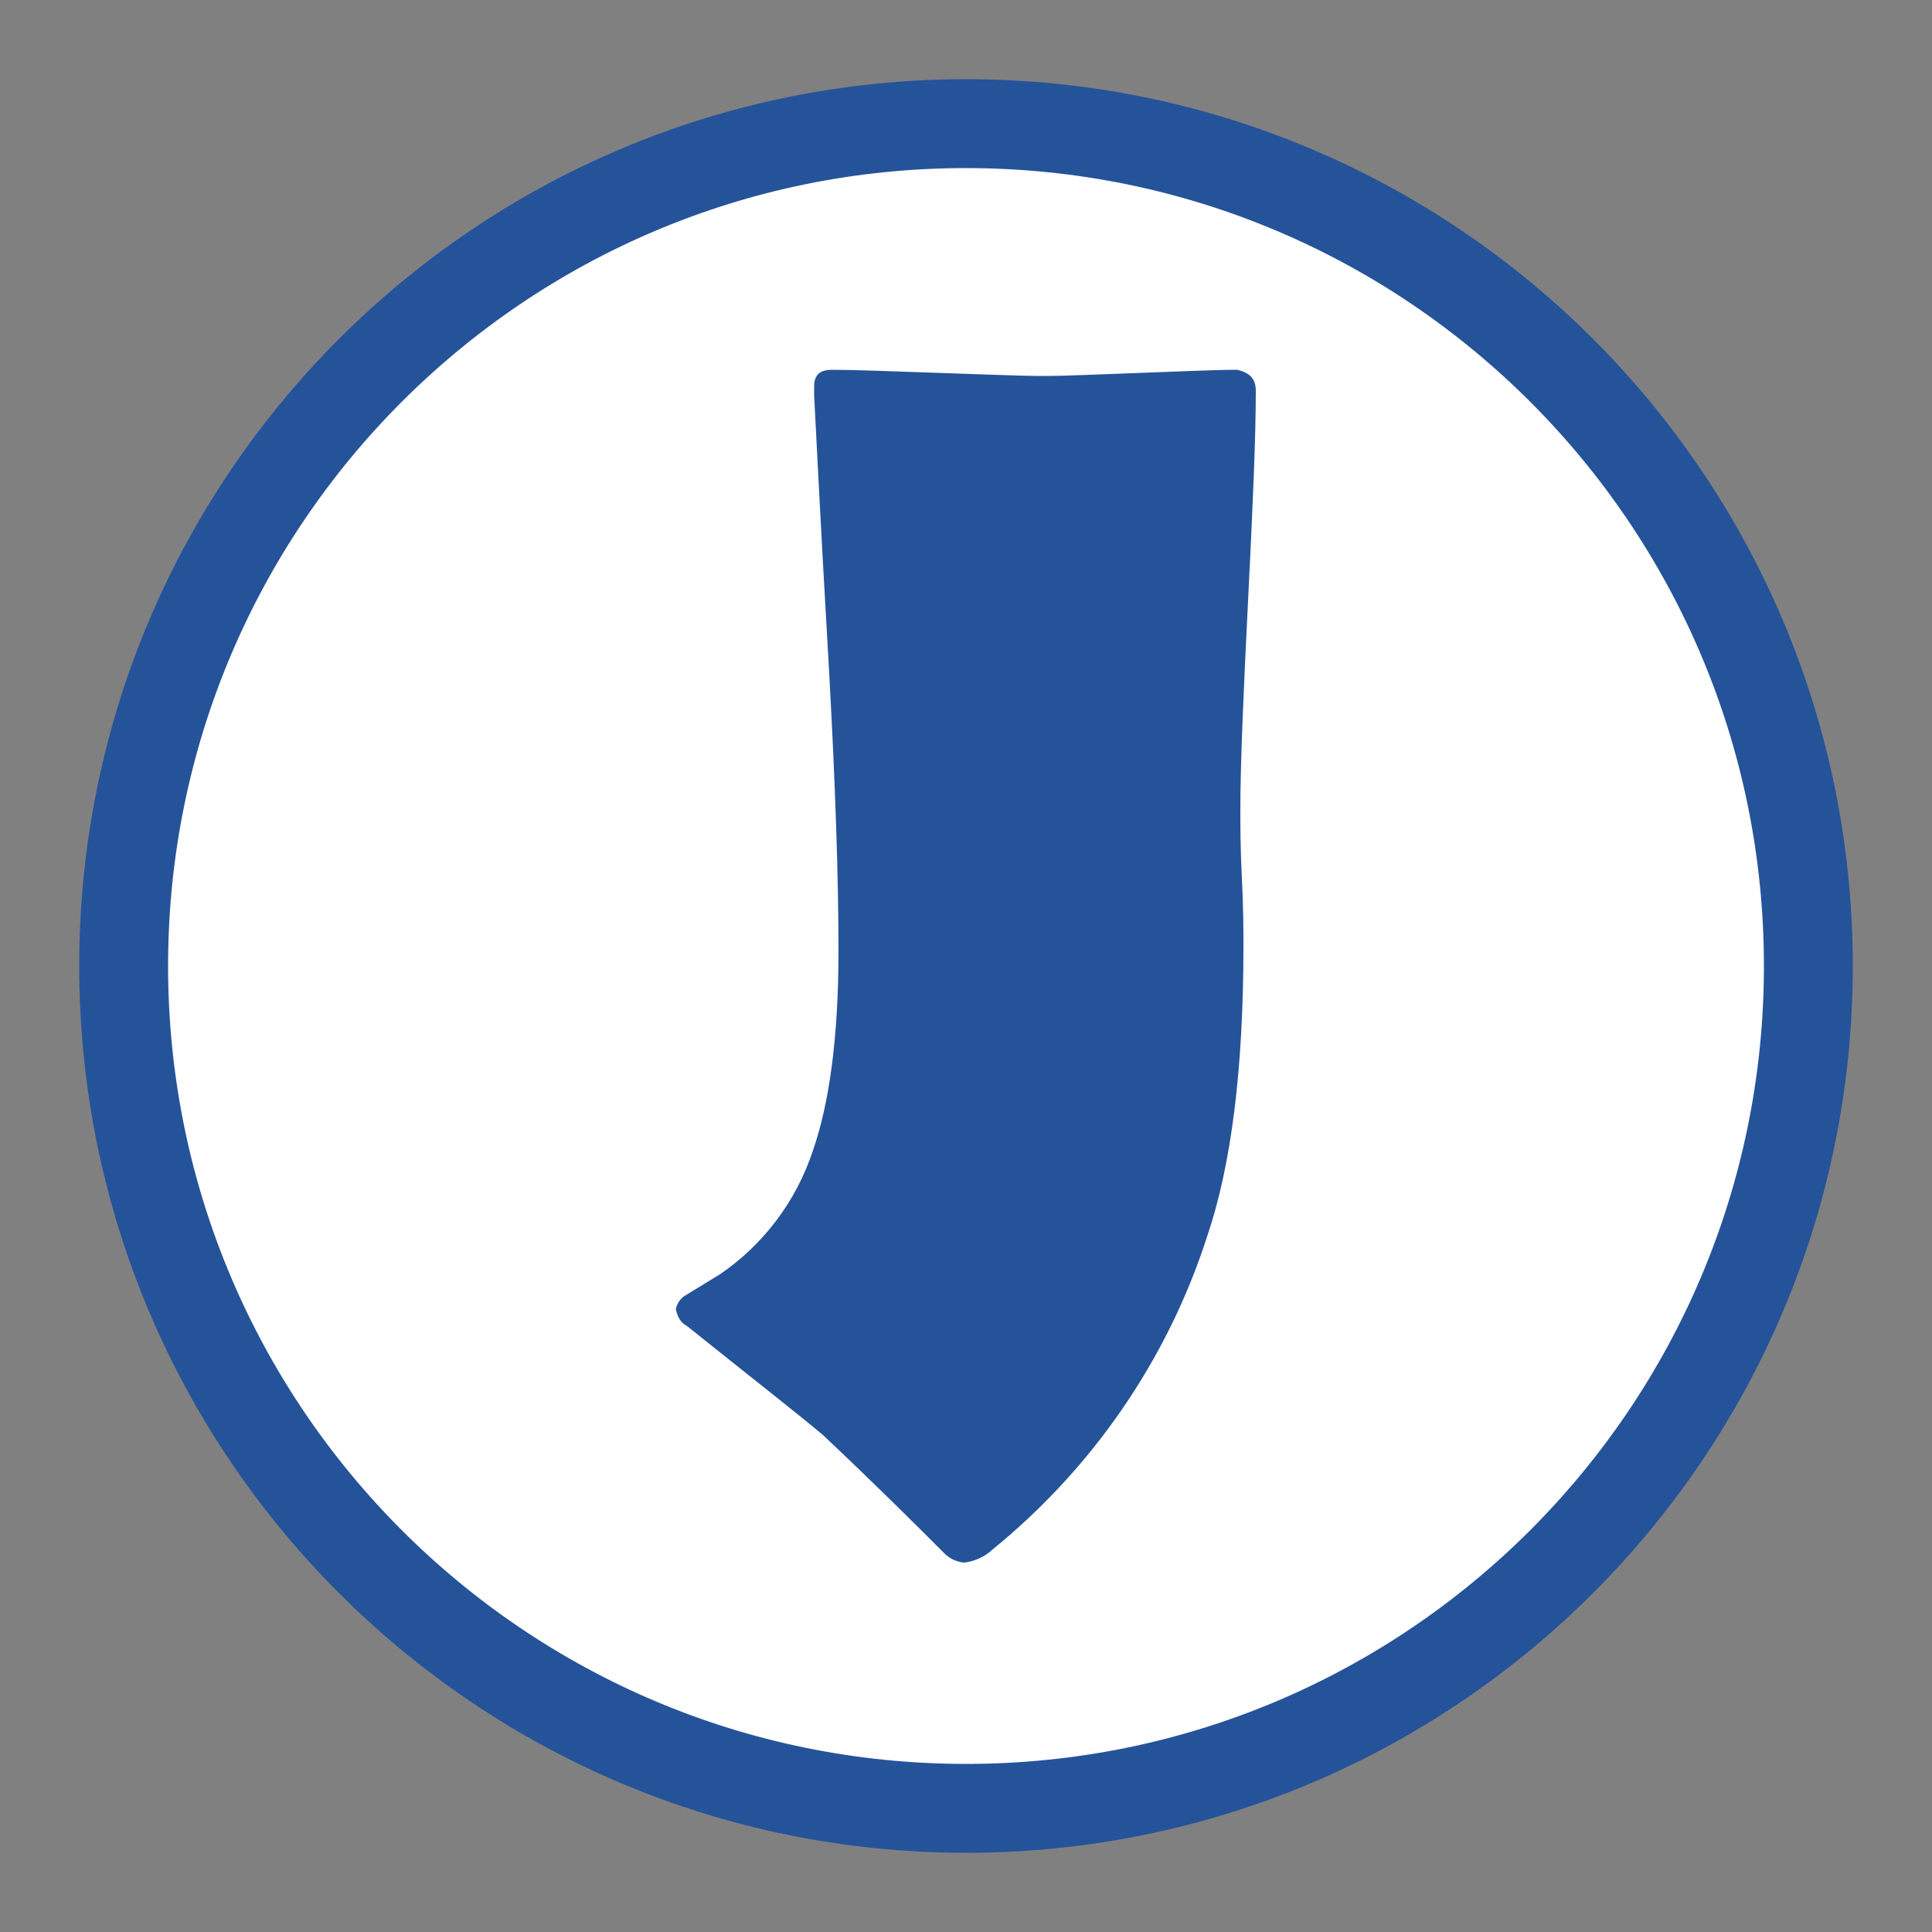 <?xml version="1.0" encoding="utf-8"?>
<!-- Generator: Adobe Illustrator 28.2.0, SVG Export Plug-In . SVG Version: 6.00 Build 0)  -->
<svg version="1.1" id="Layer_1" xmlns="http://www.w3.org/2000/svg" xmlns:xlink="http://www.w3.org/1999/xlink" x="0px" y="0px"
	 viewBox="0 0 500 500" style="enable-background:new 0 0 500 500;" xml:space="preserve">
<rect x="0" y="0" width="500" height="500" fill="#808080" stroke="none"/>
<style type="text/css">
	.st0{fill:#FFFFFF;stroke:#25539A;stroke-width:23;stroke-miterlimit:10;}
	.st1{fill:#25539A;}
</style>
<path class="st0" d="M250,32L250,32c120.4,0,218,97.6,218,218v0c0,120.4-97.6,218-218,218h0c-120.4,0-218-97.6-218-218v0
	C32,129.6,129.6,32,250,32z"/>
<path class="st1" d="M325,101.2c0,12.2-0.8,30.2-2,54.2s-2,42.4-2,54.2c0,3.9,0,9.8,0.4,17.7s0.4,13.7,0.4,17.7
	c0,31.4-3.1,56.5-9.4,75c-10.2,31.7-29.5,59.8-55.4,80.9c-2,1.9-4.7,3.2-7.5,3.5c-2.1-0.2-4.1-1.2-5.5-2.8
	c-6.7-6.7-16.9-16.9-31-30.2c-7.5-6.3-19.6-15.7-35.3-28.3c-1.6-0.8-2.4-2.4-2.8-4.3c0.3-1.4,1.1-2.7,2.4-3.5c2-1.2,5.1-3.1,9-5.5
	c11.3-7.7,19.7-18.9,24-31.8c4.3-12.2,6.7-29.5,6.7-51.8c0-18.8-0.8-42.8-2.4-71.9c-2.4-41.2-3.5-64.8-3.9-71.9V100
	c0-3.1,1.6-4.3,4.7-4.3c5.9,0,15.3,0.4,27.5,0.8c12.2,0.4,21.2,0.8,27.1,0.8s14.1-0.4,25.1-0.8s19.6-0.8,25.1-0.8
	C323.5,96.5,325,98,325,101.2z"/>
</svg>
